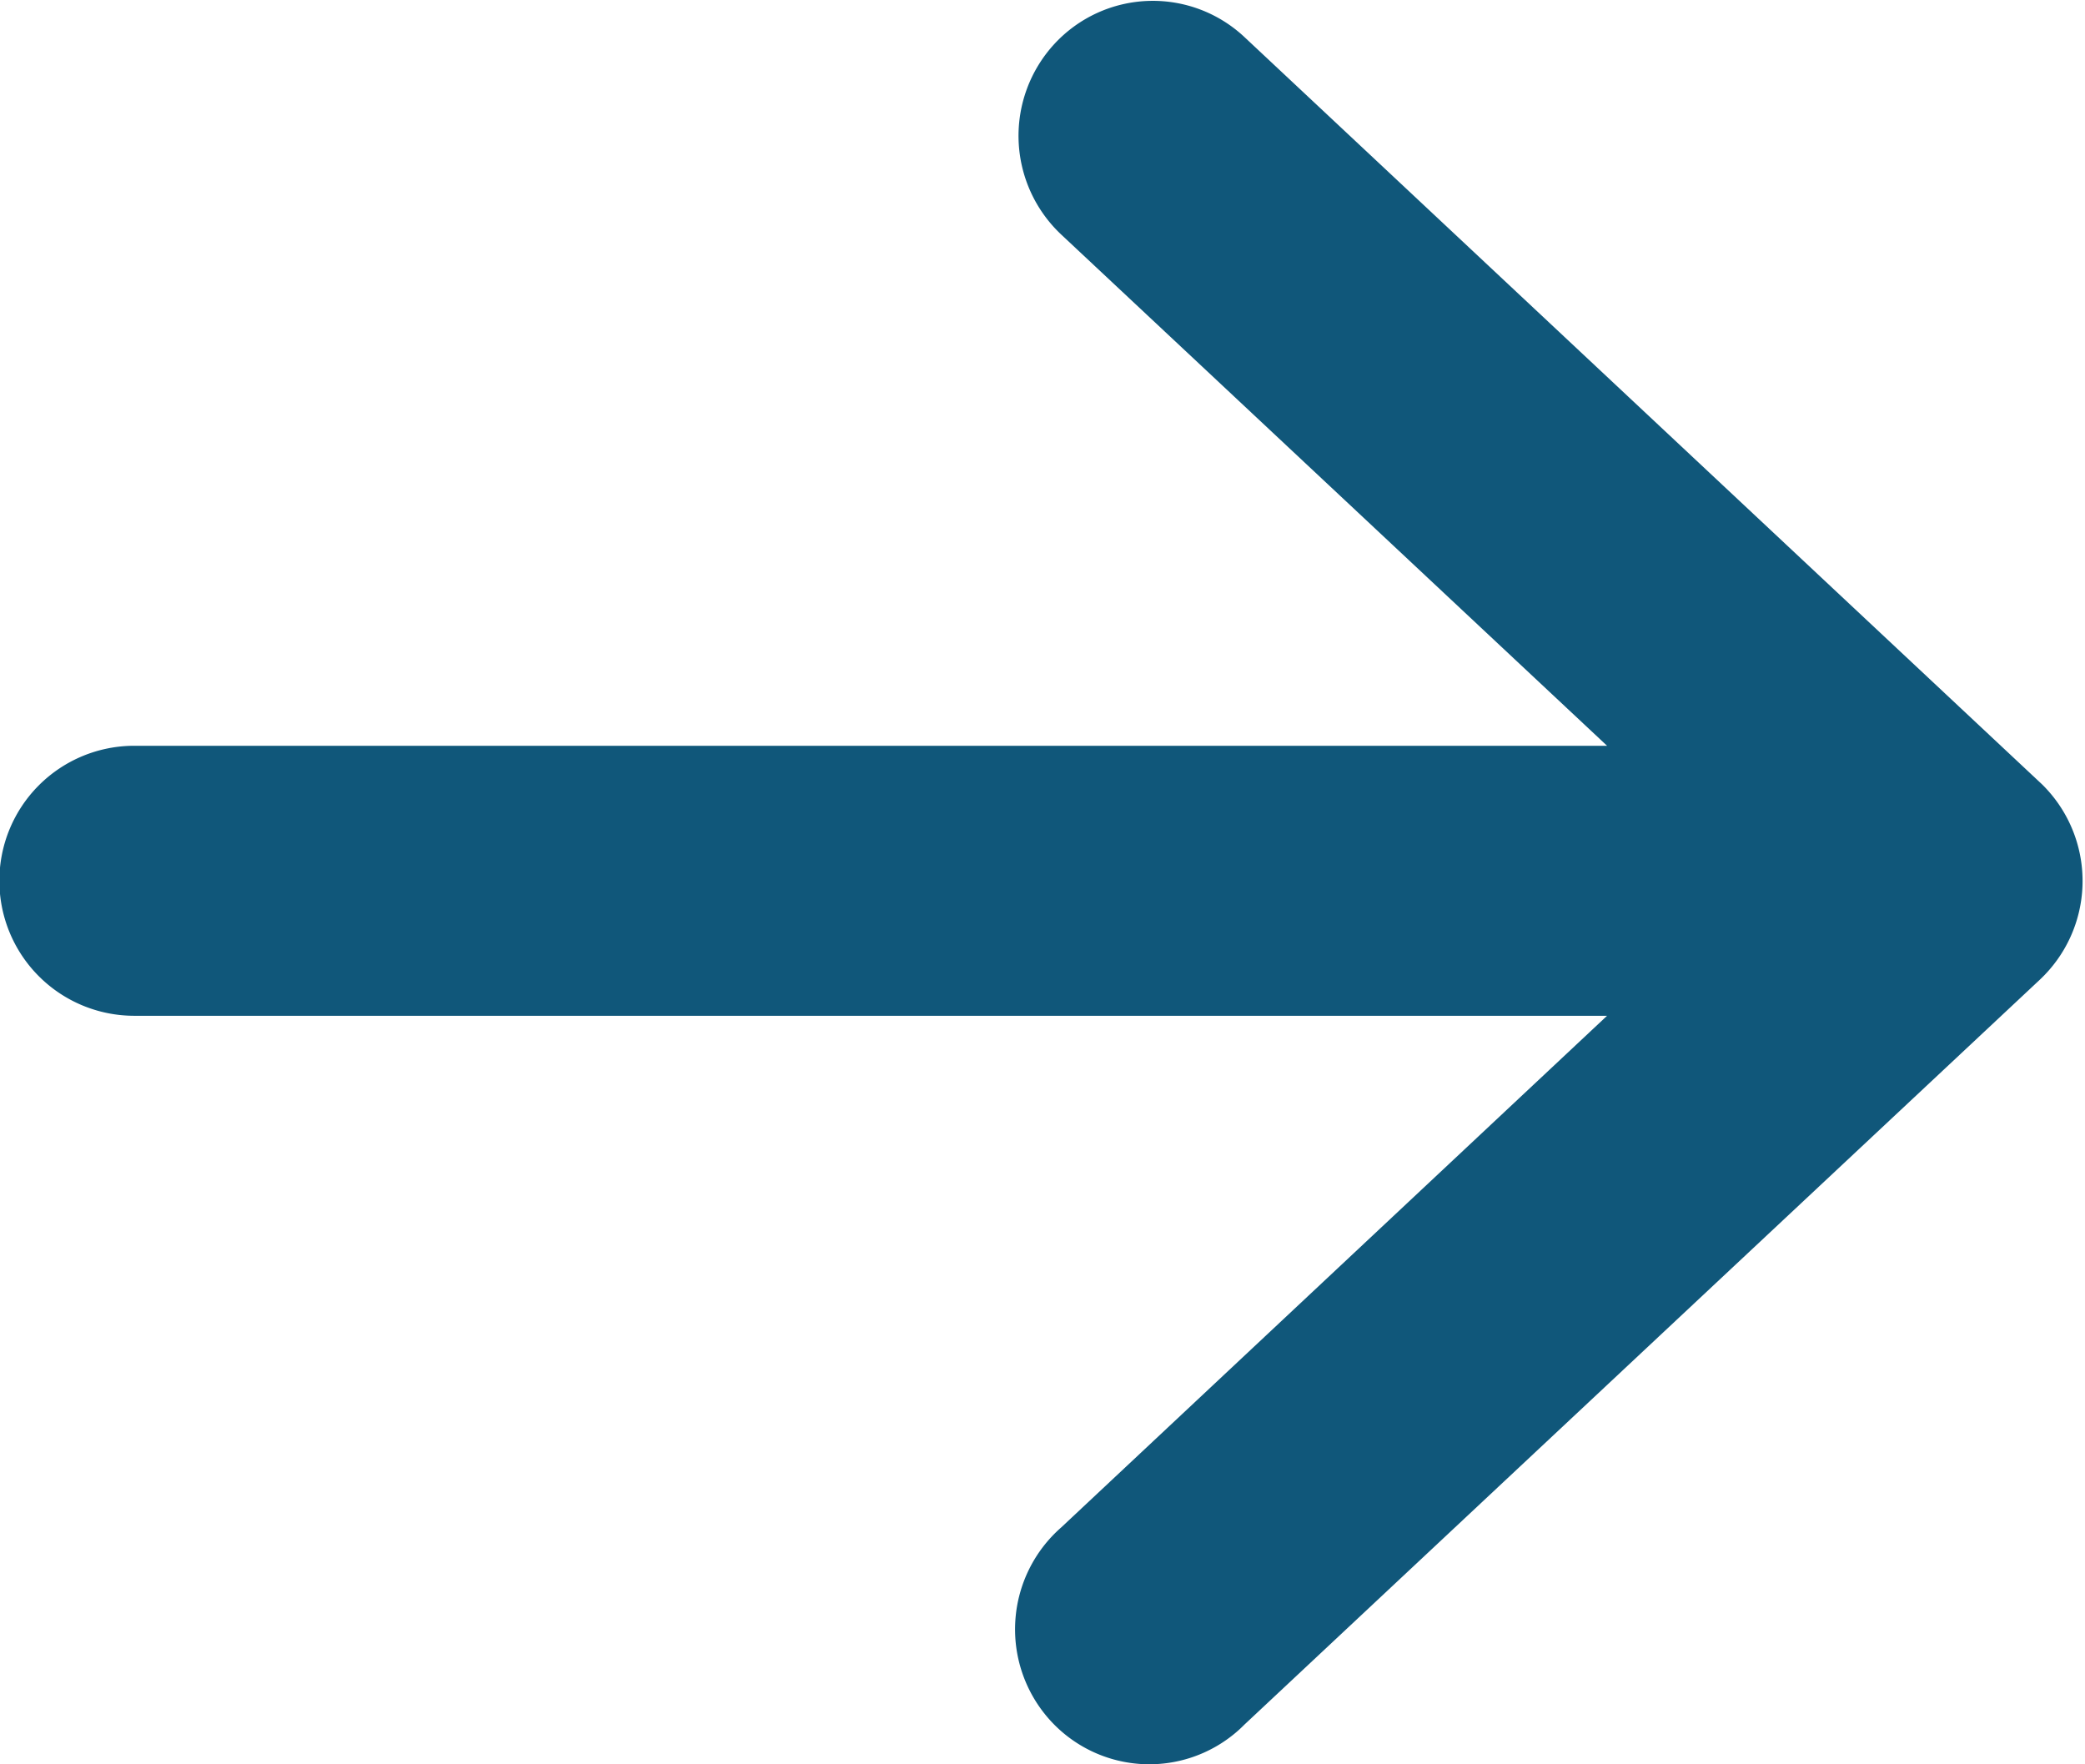 <svg xmlns="http://www.w3.org/2000/svg" width="20.094" height="17" viewBox="0 0 20.094 17">
<defs>
    <style>
      .cls-1 {
        fill: #10577a;
        fill-rule: evenodd;
      }
    </style>
  </defs>
  <path id="Forme_11_copie" data-name="Forme 11 copie" class="cls-1" d="M948.9,824.489a1.3,1.3,0,0,0,1.294,1.3h14.2l-5.261,4.931a1.306,1.306,0,0,0-.127,1.835,1.29,1.29,0,0,0,1.826.128c0.023-.02.046-0.042,0.068-0.064l7.665-7.178a1.305,1.305,0,0,0,.064-1.838c-0.021-.023-0.042-0.044-0.064-0.064l-7.665-7.181a1.291,1.291,0,0,0-1.83.063,1.306,1.306,0,0,0,.063,1.839l5.261,4.927H950.2A1.3,1.3,0,0,0,948.9,824.489Z" transform="translate(-948.906 -816)"/>
</svg>
